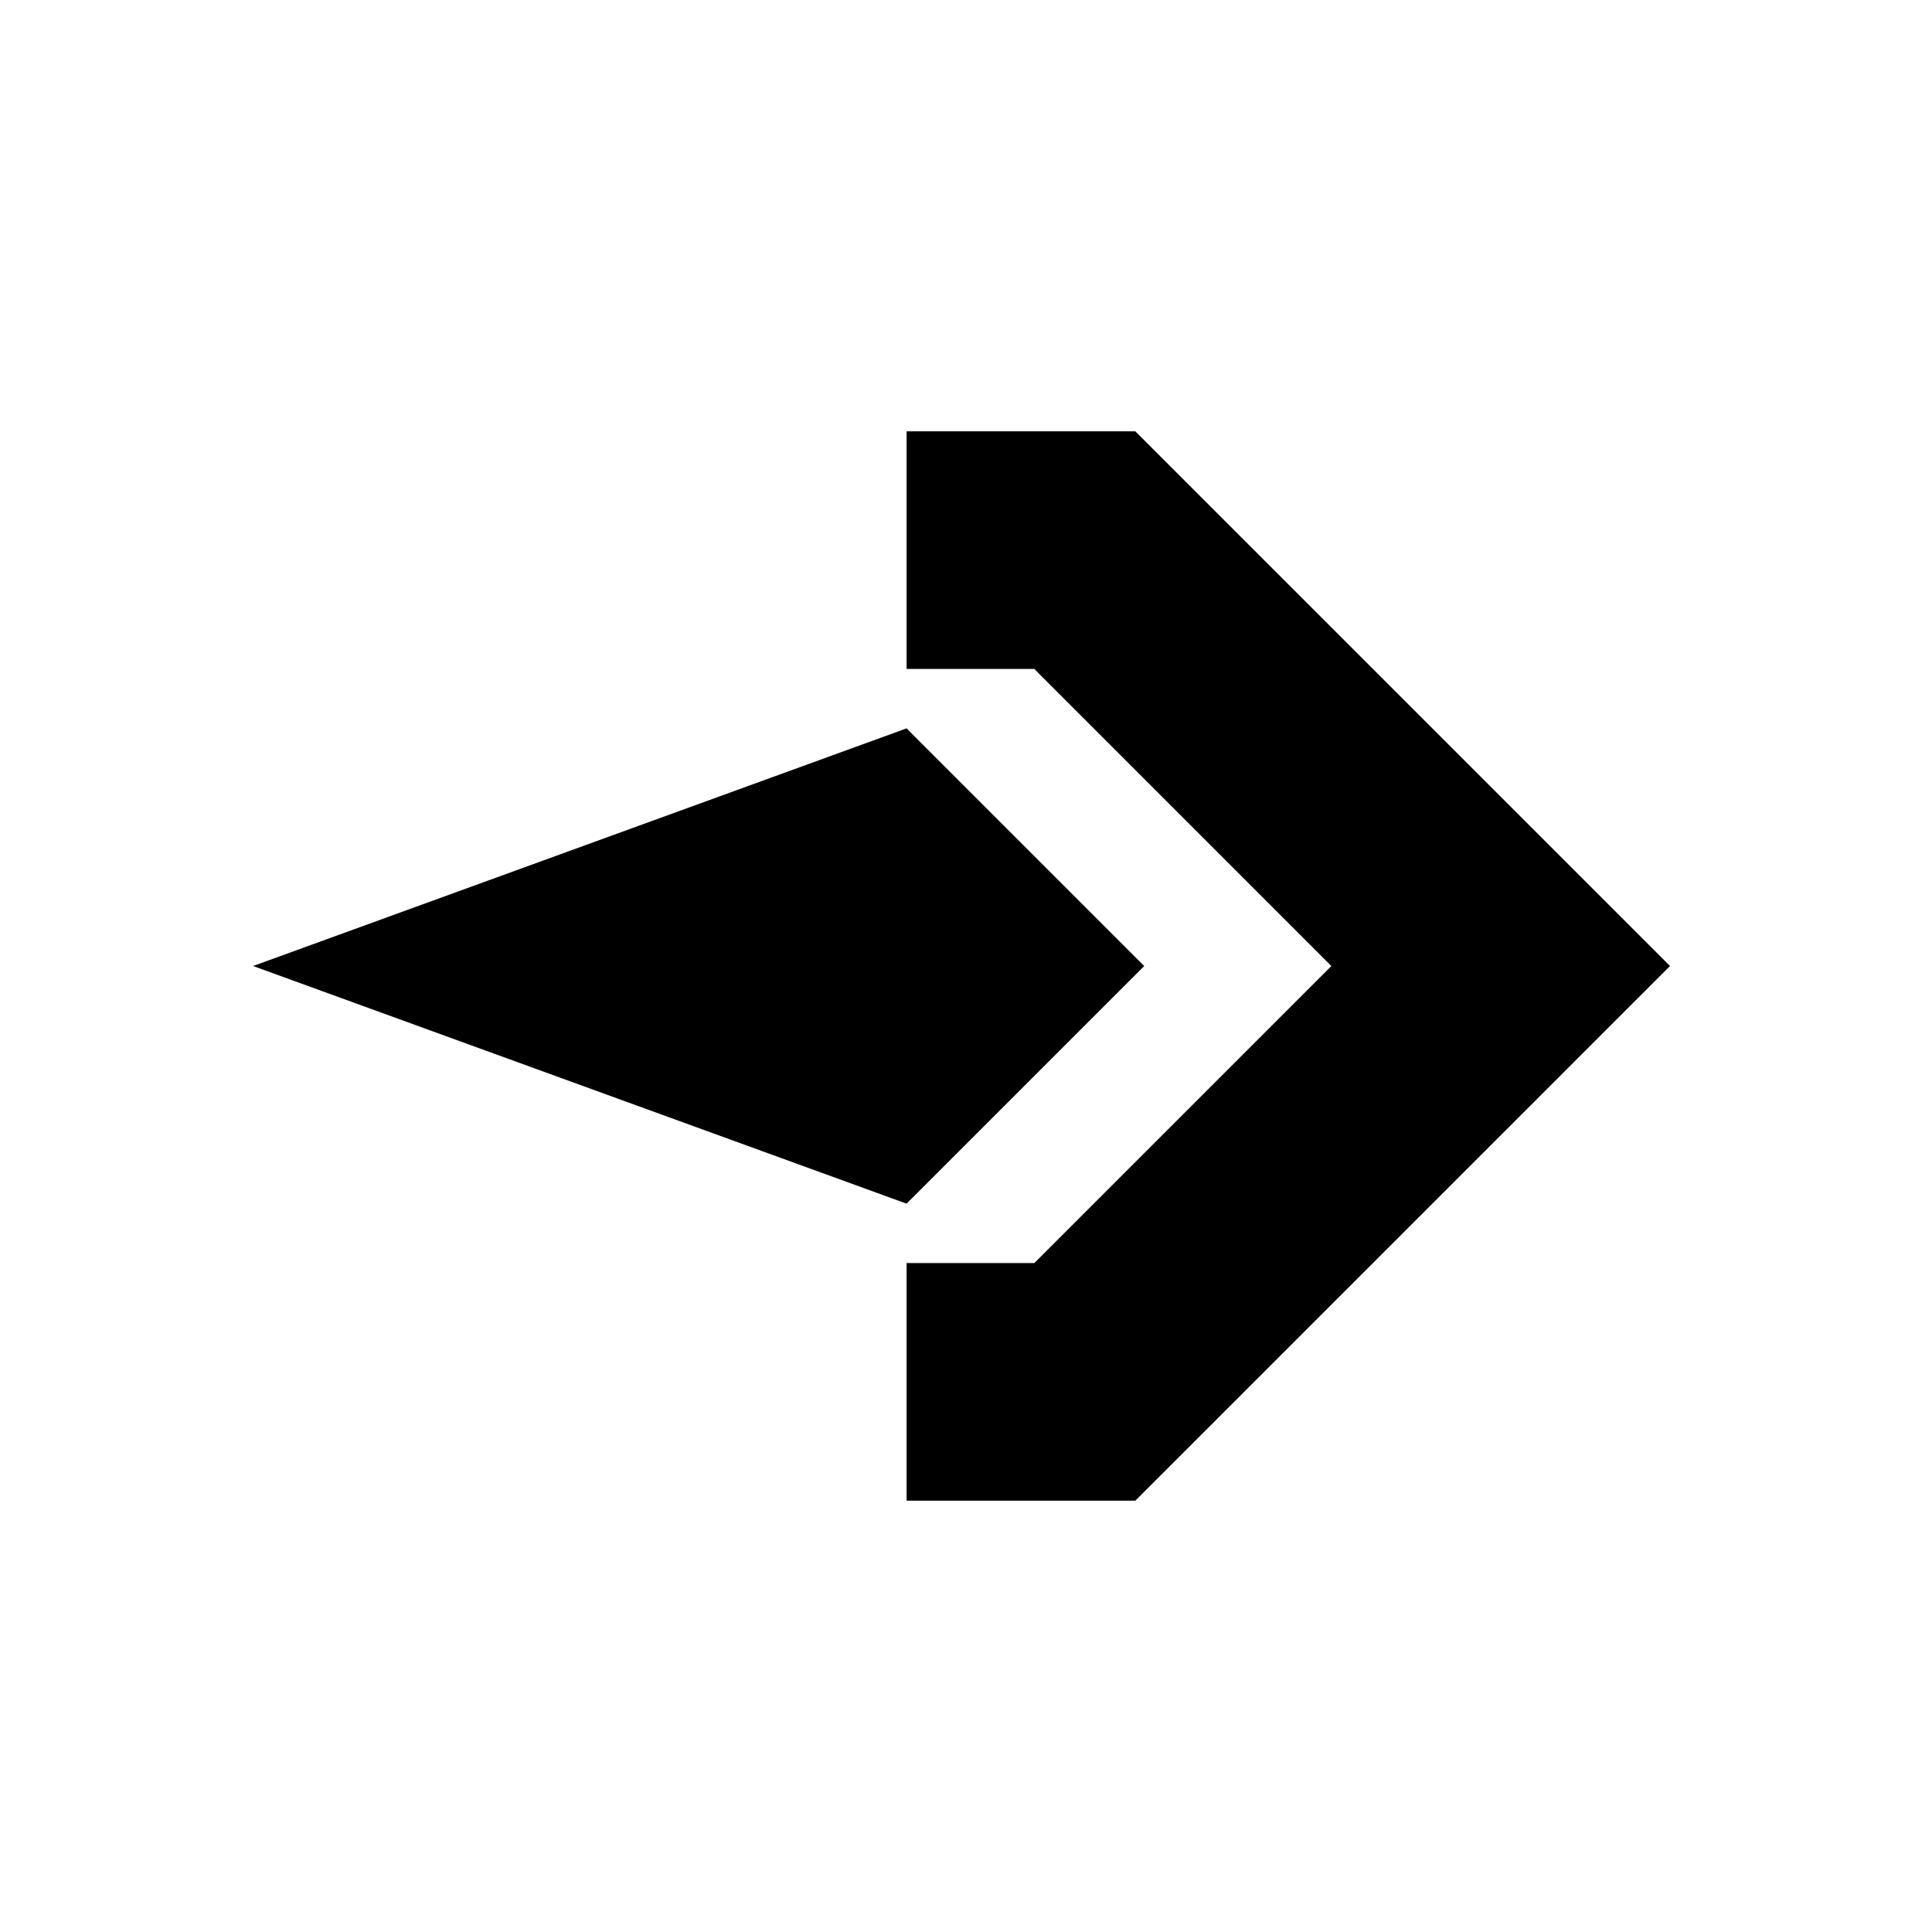 <?xml version="1.0" encoding="UTF-8"?>
<!-- Uploaded to: SVG Repo, www.svgrepo.com, Generator: SVG Repo Mixer Tools -->
<svg fill="#000000" width="800px" height="800px" version="1.1" viewBox="144 144 512 512" xmlns="http://www.w3.org/2000/svg">
 <g>
  <path d="m384.25 462.98-173.18-62.977 173.18-62.977 62.977 62.977z"/>
  <path d="m586.57 400-141.7 141.7h-60.613v-62.977h33.852l78.719-78.719-78.719-78.723h-33.852v-62.977h60.613z"/>
 </g>
</svg>